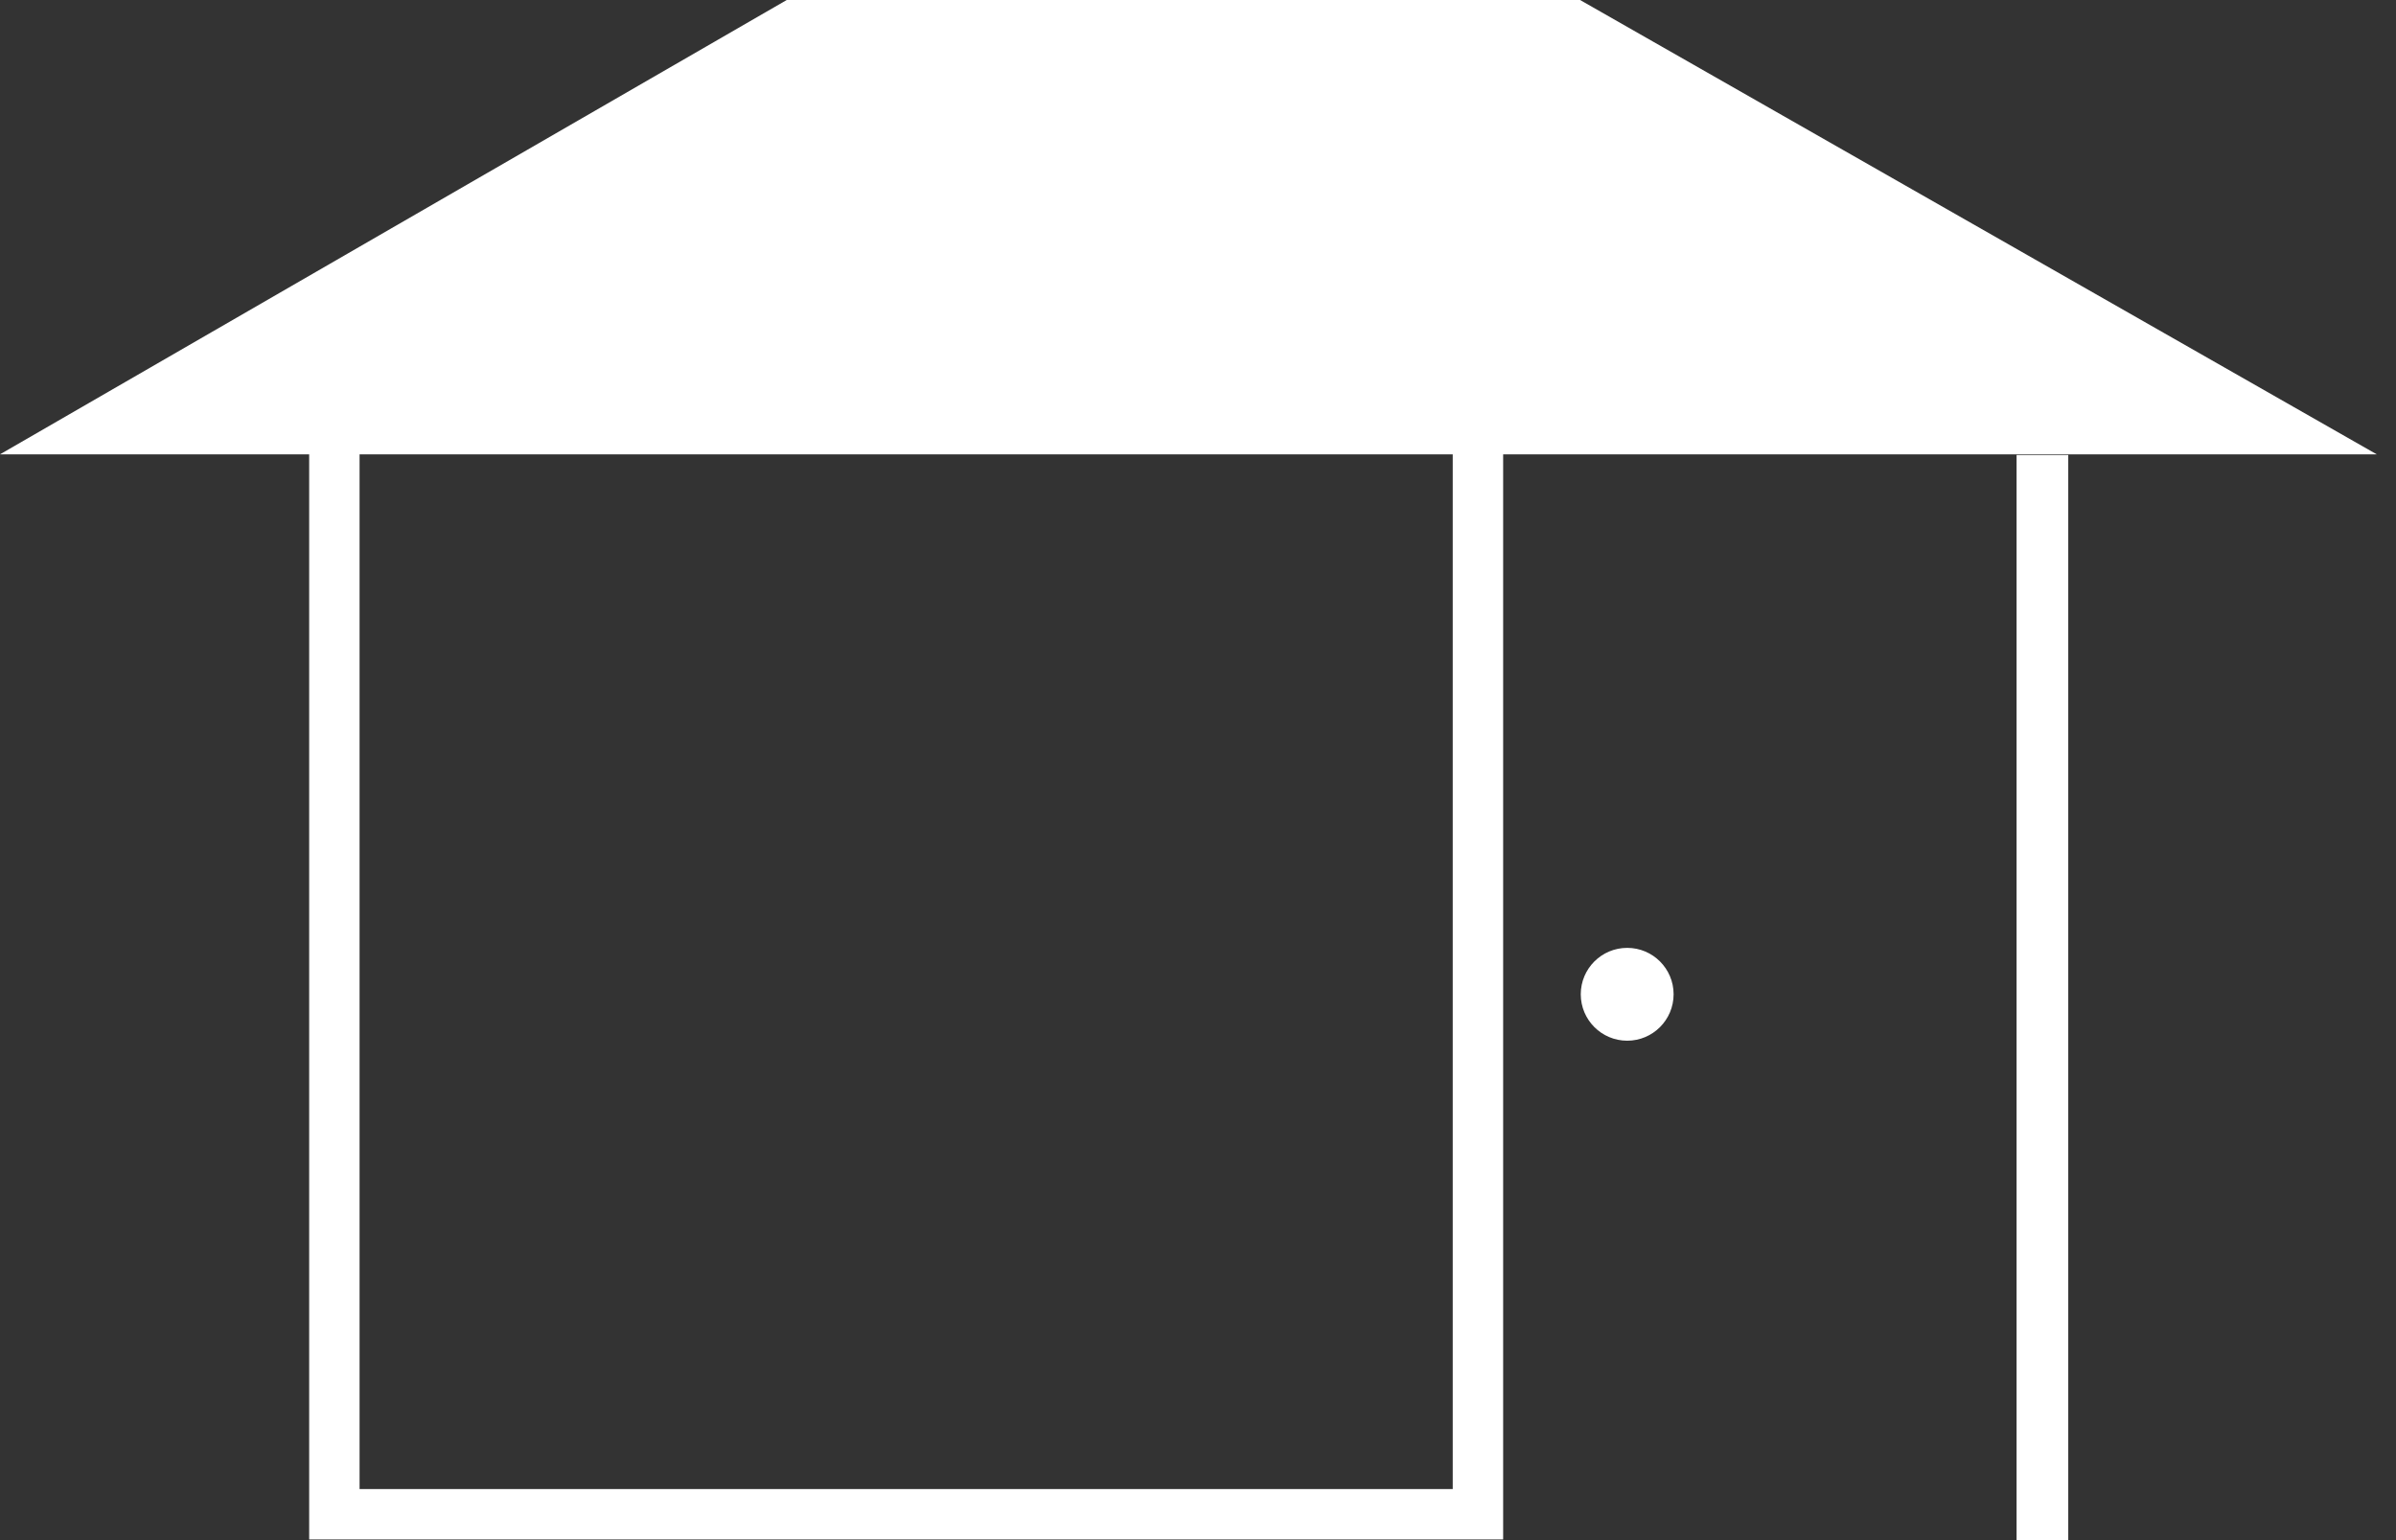 <svg width="28" height="18" viewBox="0 0 28 18" fill="none" xmlns="http://www.w3.org/2000/svg">
<rect x="0" y="0" width="28" height="18" fill="#333333" stroke="none"/>
<g id="Layer_6" clip-path="url(#clip0_251_6751)">
<g id="Group 35694">
<path id="Vector" d="M5.891 5.31H0L9.194 0H18.465L27.775 5.31H5.891Z" fill="white"/>
<g id="Group">
<path id="Vector_2" d="M17.566 17.992H3.613V4.597H17.566V17.992ZM4.202 17.403H16.977V5.186H4.202V17.403Z" fill="white"/>
<path id="Vector_3" d="M24.17 5.318H23.566V18H24.17V5.318Z" fill="white"/>
<path id="Vector_4" d="M19.016 12.163C19.315 12.163 19.558 11.92 19.558 11.62C19.558 11.321 19.315 11.078 19.016 11.078C18.716 11.078 18.473 11.321 18.473 11.62C18.473 11.92 18.716 12.163 19.016 12.163Z" fill="white"/>
</g>
</g>
</g>
<defs>
<clipPath id="clip0_251_6751">
<rect width="27.775" height="18" fill="white"/>
</clipPath>
</defs>
</svg>
